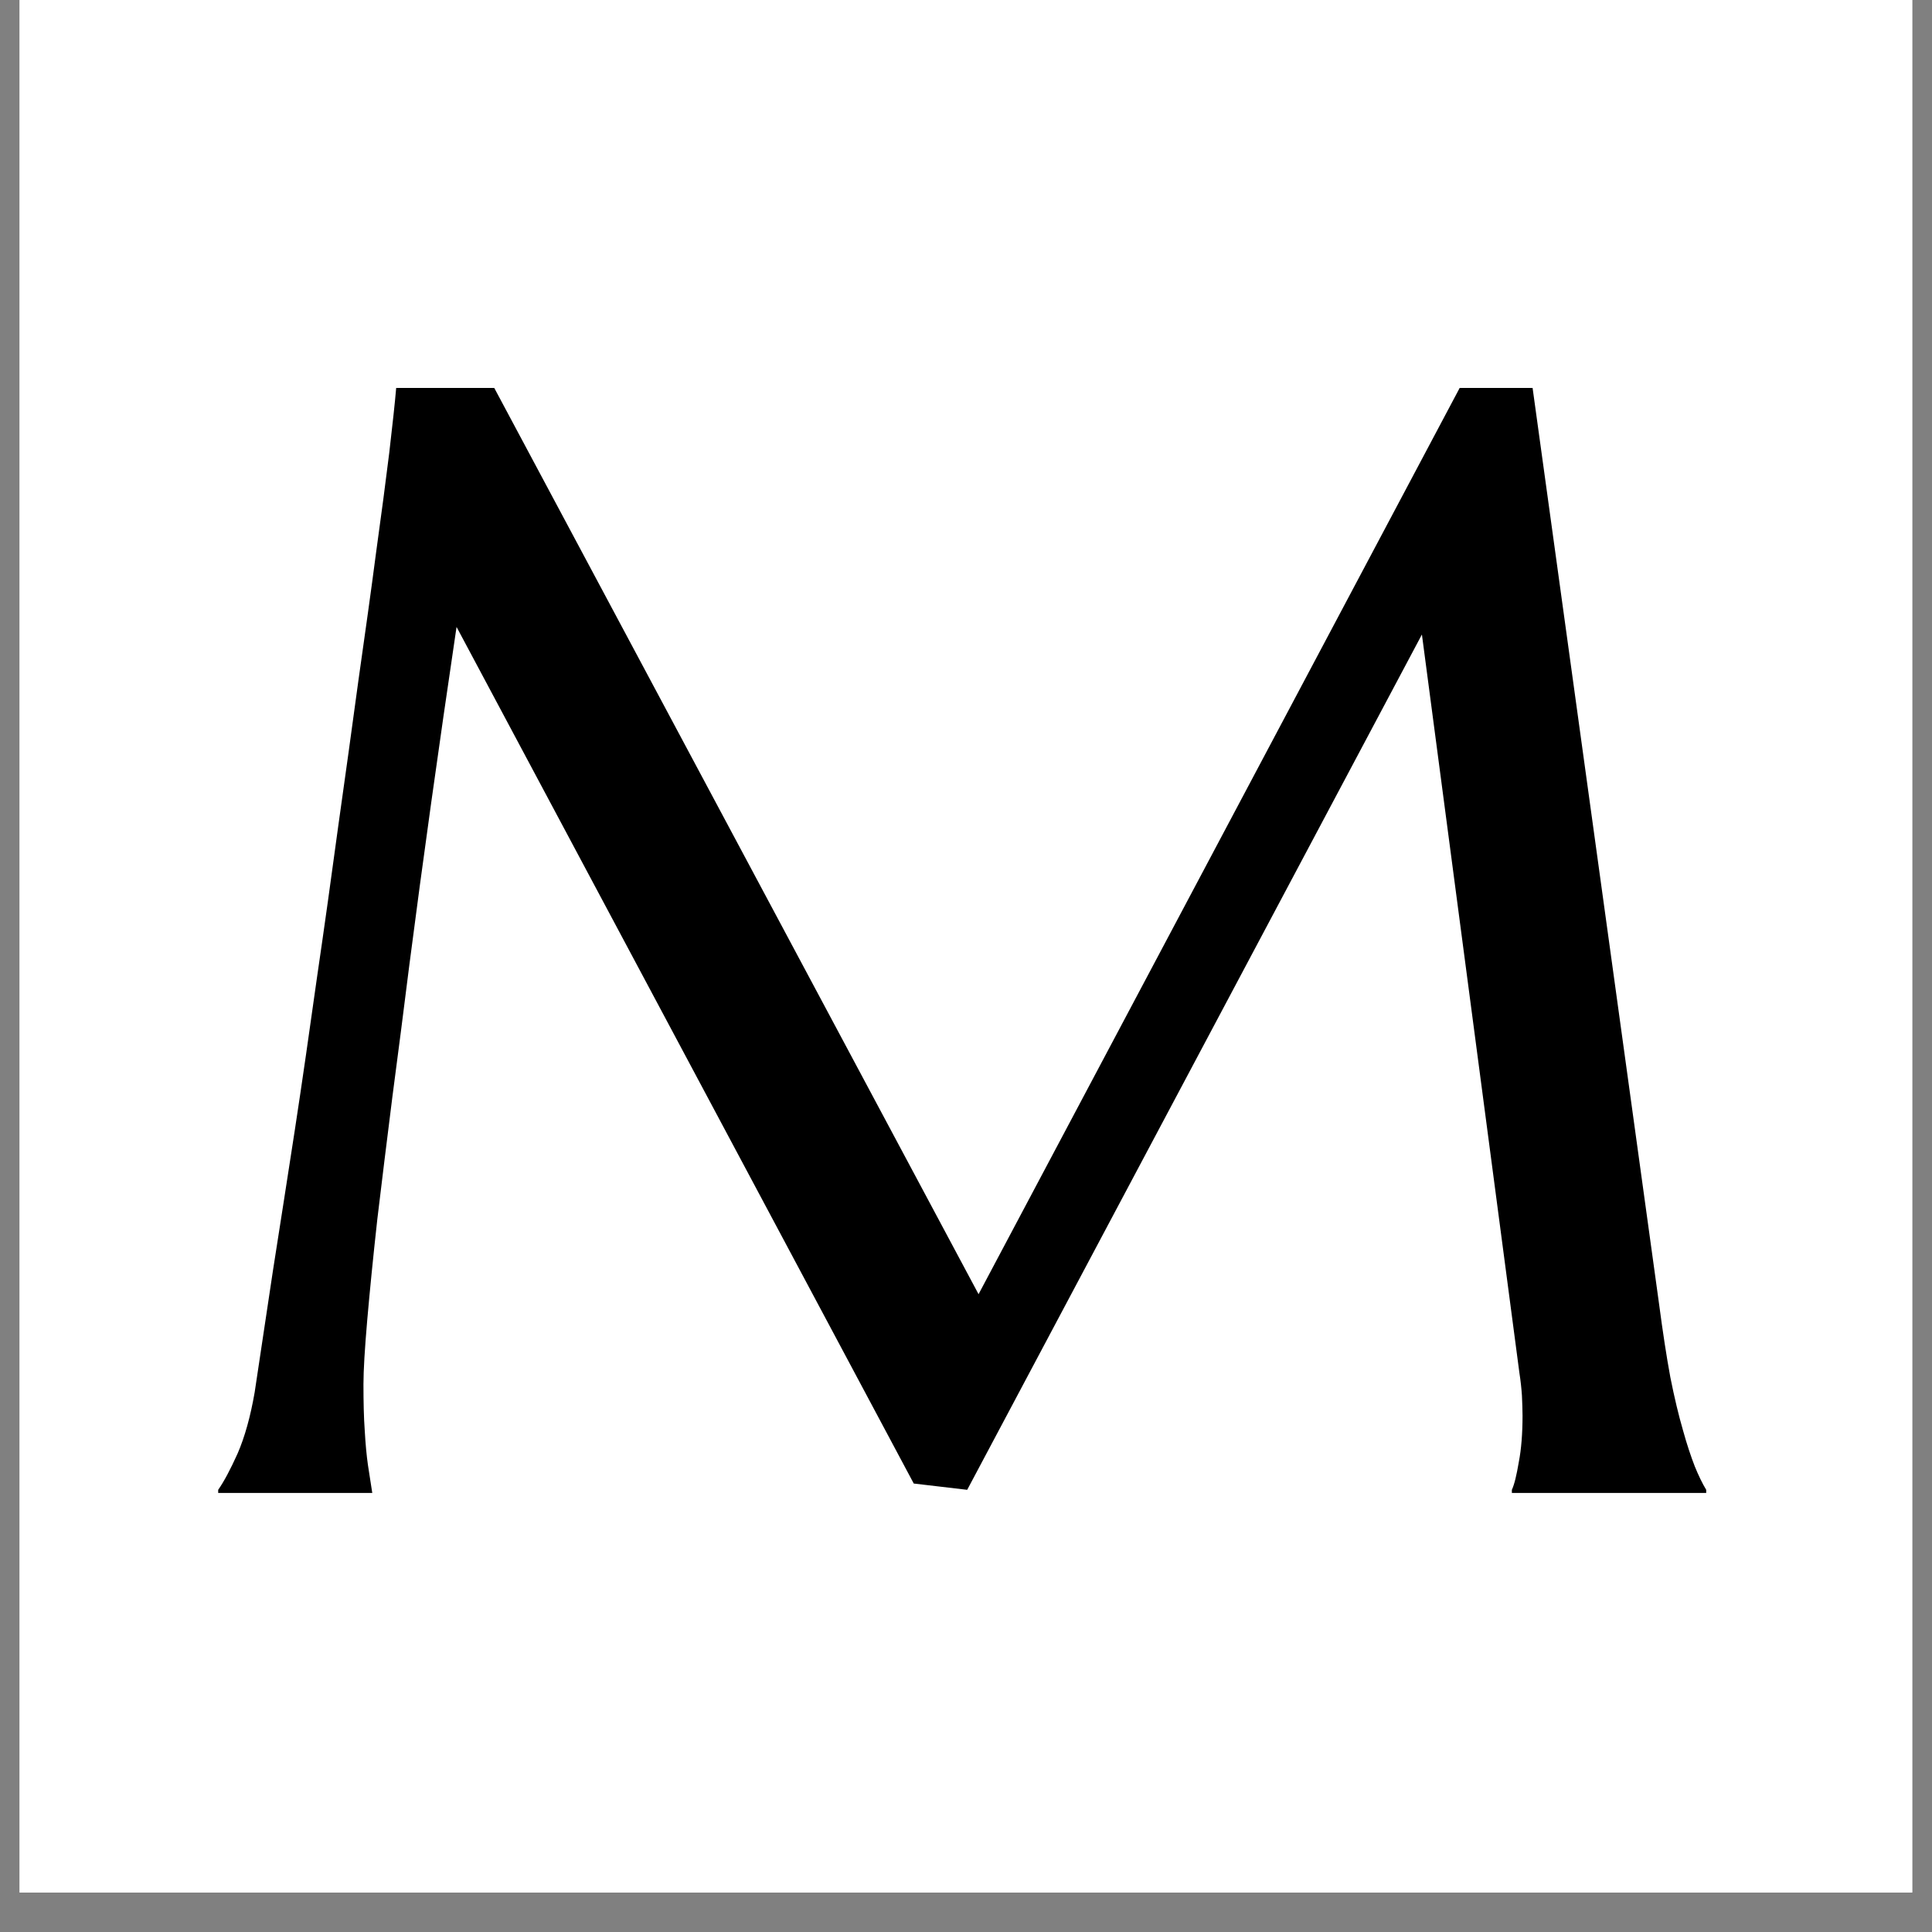 <svg version="1.0" preserveAspectRatio="xMidYMid meet" height="64" viewBox="0 0 48 48" zoomAndPan="magnify" width="64" xmlns:xlink="http://www.w3.org/1999/xlink" xmlns="http://www.w3.org/2000/svg"><rect x="0" y="0" width="48" height="48" fill="#808080" stroke="none"/><defs><g></g><clipPath id="541330d376"><path clip-rule="nonzero" d="M 0.488 0 L 47.508 0 L 47.508 47.02 L 0.488 47.02 Z M 0.488 0"></path></clipPath></defs><g clip-path="url(#541330d376)"><path fill-rule="nonzero" fill-opacity="1" d="M 0.488 0 L 47.512 0 L 47.512 47.02 L 0.488 47.02 Z M 0.488 0" fill="#ffffff"></path><path fill-rule="nonzero" fill-opacity="1" d="M 0.488 0 L 47.512 0 L 47.512 47.02 L 0.488 47.02 Z M 0.488 0" fill="#ffffff"></path></g><g fill-opacity="1" fill="#000000"><g transform="translate(4.046, 37.092)"><g><path d="M 1.375 -0.078 C 1.52 -0.285 1.68 -0.586 1.859 -0.984 C 2.035 -1.391 2.176 -1.895 2.281 -2.5 C 2.414 -3.395 2.566 -4.398 2.734 -5.516 C 2.91 -6.641 3.094 -7.812 3.281 -9.031 C 3.469 -10.258 3.648 -11.516 3.828 -12.797 C 4.016 -14.078 4.191 -15.336 4.359 -16.578 C 4.535 -17.828 4.703 -19.031 4.859 -20.188 C 5.023 -21.344 5.172 -22.398 5.297 -23.359 C 5.43 -24.316 5.539 -25.145 5.625 -25.844 C 5.707 -26.551 5.766 -27.086 5.797 -27.453 L 8.234 -27.453 L 20.266 -4.938 L 32.219 -27.453 L 34.031 -27.453 L 37.172 -4.703 C 37.266 -3.992 37.359 -3.383 37.453 -2.875 C 37.555 -2.363 37.66 -1.926 37.766 -1.562 C 37.867 -1.195 37.969 -0.895 38.062 -0.656 C 38.156 -0.426 38.25 -0.234 38.344 -0.078 L 38.344 0 L 33.516 0 L 33.516 -0.078 C 33.578 -0.211 33.633 -0.441 33.688 -0.766 C 33.75 -1.086 33.781 -1.473 33.781 -1.922 C 33.781 -2.078 33.773 -2.242 33.766 -2.422 C 33.754 -2.598 33.734 -2.785 33.703 -2.984 L 31.281 -21.328 L 19.984 -0.078 L 18.656 -0.234 L 7.297 -21.516 C 6.848 -18.492 6.457 -15.695 6.125 -13.125 C 5.988 -12.031 5.848 -10.938 5.703 -9.844 C 5.566 -8.758 5.441 -7.742 5.328 -6.797 C 5.223 -5.848 5.141 -5.016 5.078 -4.297 C 5.016 -3.578 4.984 -3.047 4.984 -2.703 C 4.984 -2.266 4.992 -1.879 5.016 -1.547 C 5.035 -1.211 5.062 -0.93 5.094 -0.703 C 5.133 -0.441 5.172 -0.207 5.203 0 L 1.375 0 Z M 1.375 -0.078"></path></g></g></g></svg>